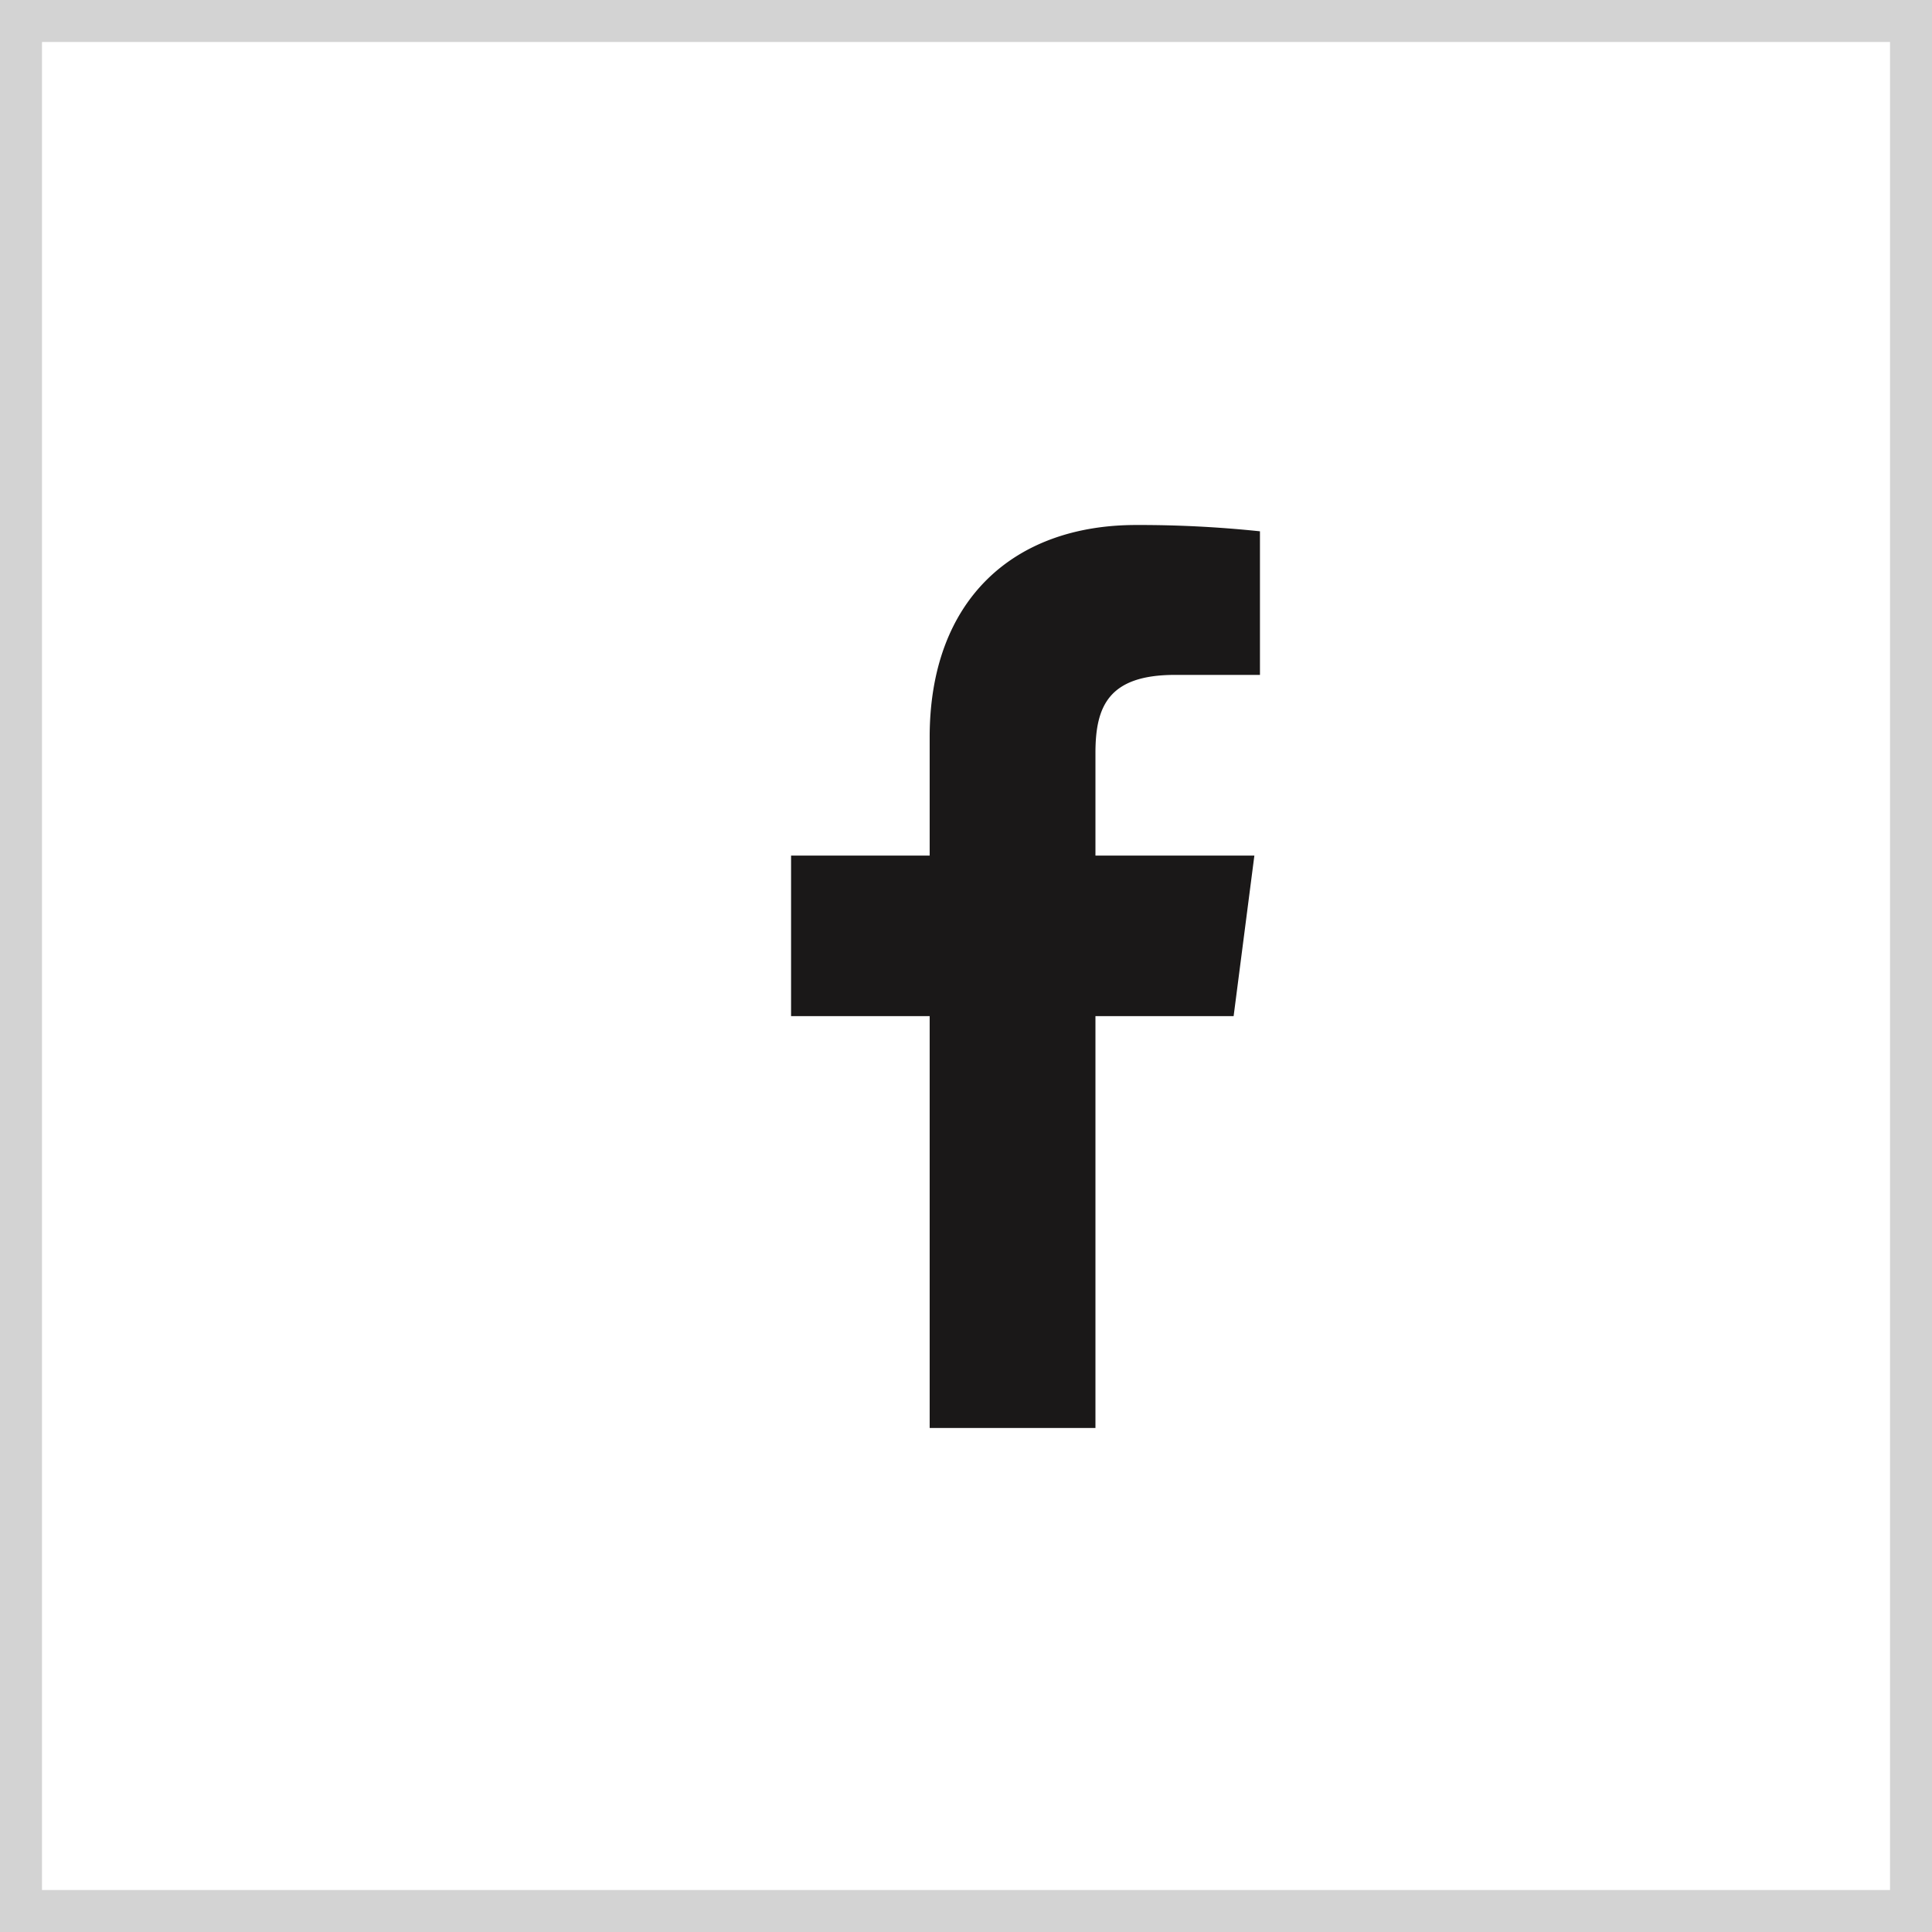 <svg xmlns="http://www.w3.org/2000/svg" width="46" height="46" viewBox="0 0 46 46">
  <g id="Group_104" data-name="Group 104" transform="translate(-842 -10197)">
    <g id="Rectangle_1507" data-name="Rectangle 1507" transform="translate(842 10197)" fill="none" stroke="#252525" stroke-width="1" opacity="0.2">
      <rect width="46" height="46" stroke="none"/>
      <rect x="0.5" y="0.5" width="45" height="45" fill="none"/>
    </g>
    <g id="facebook-app-symbol" transform="translate(823.545 10209.5)">
      <path id="f_1_" d="M44.537,21.5V11.694h3.29l.494-3.823H44.537V5.43c0-1.106.306-1.861,1.894-1.861h2.023V.15A27.426,27.426,0,0,0,45.506,0C42.588,0,40.59,1.781,40.59,5.052V7.871h-3.3v3.823h3.3V21.5Z" fill="#1a1818"/>
    </g>
  </g>
</svg>
